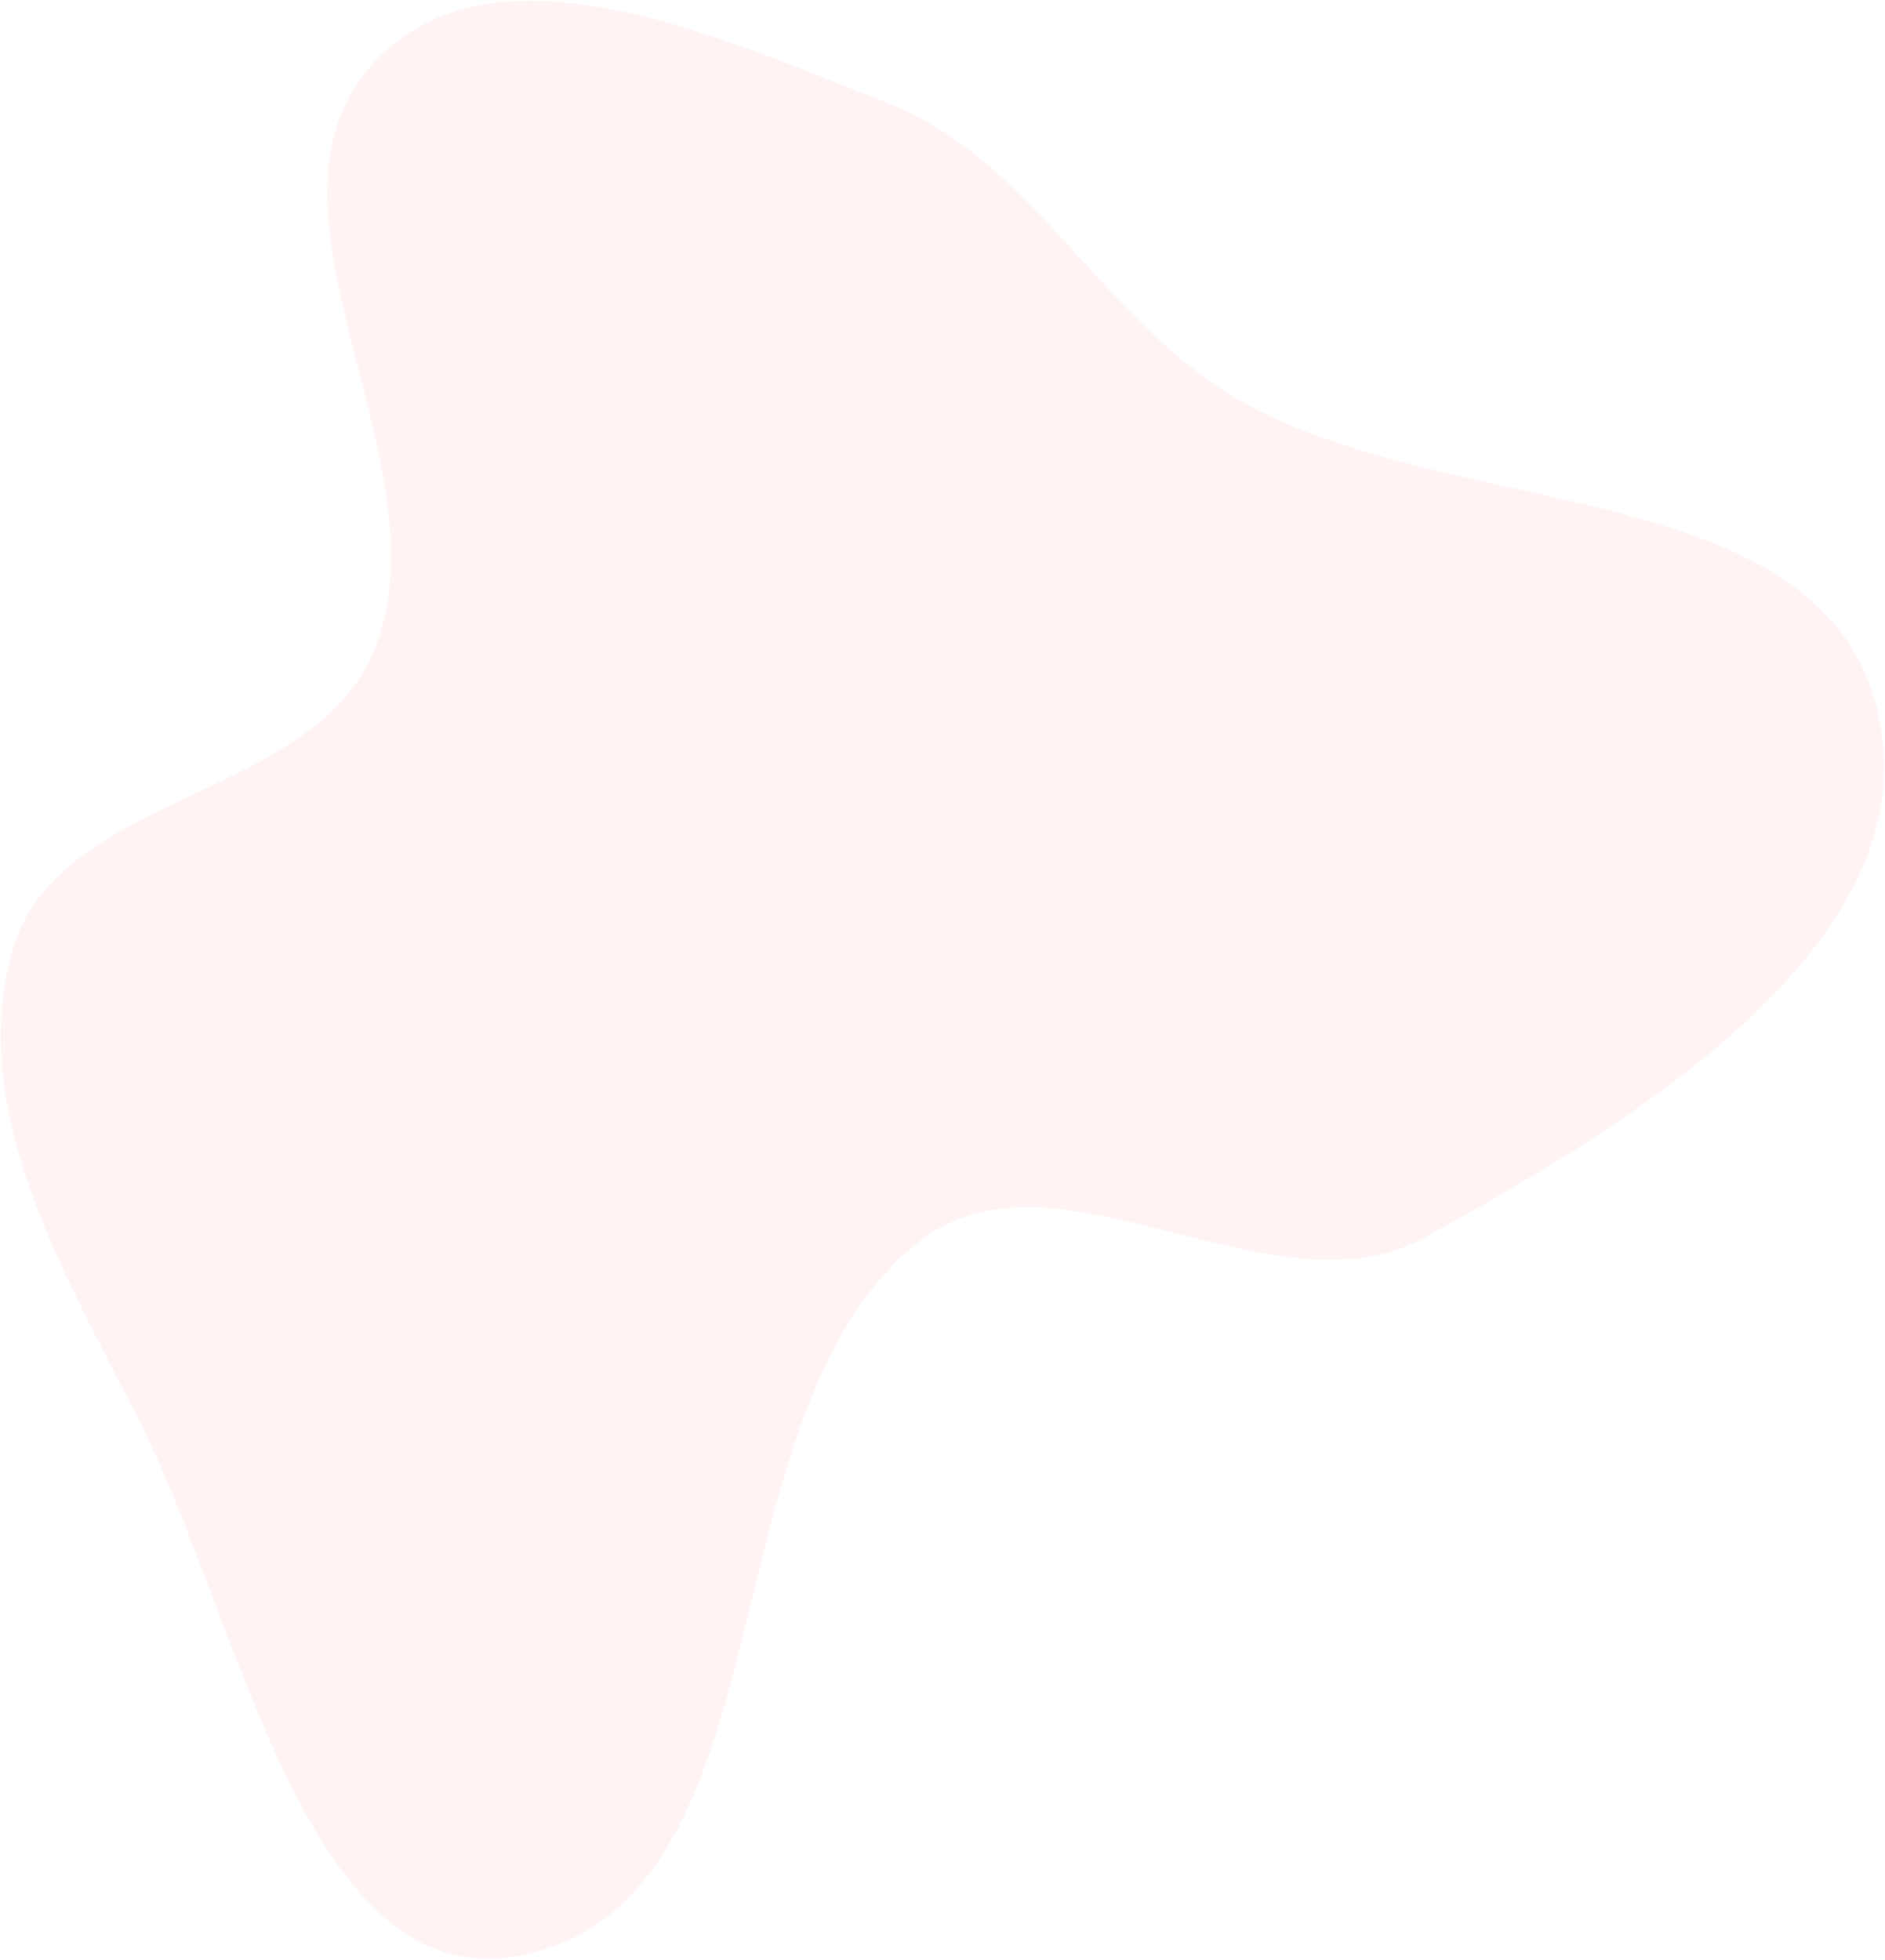 <svg width="657" height="683" viewBox="0 0 657 683" fill="none" xmlns="http://www.w3.org/2000/svg">
<path fill-rule="evenodd" clip-rule="evenodd" d="M308.947 35.715C358.859 55.132 382.916 109.379 428.575 137.457C501.847 182.515 634.946 163.846 654.495 248.208C673.152 328.716 568.704 391.422 496.647 431.205C443.64 460.47 367.484 395.025 320.073 432.841C244.63 493.016 277.149 659.57 183.449 681.021C107.125 698.494 84.157 565.106 48.512 495.011C22.085 443.043 -12.253 385.717 4.822 329.758C21.074 276.493 109.325 278.331 130.355 226.781C156.847 161.842 82.786 72.641 130.567 21.524C172.599 -23.444 251.953 13.543 308.947 35.715Z" fill="#FF3951" fill-opacity="0.06"/>
</svg>
